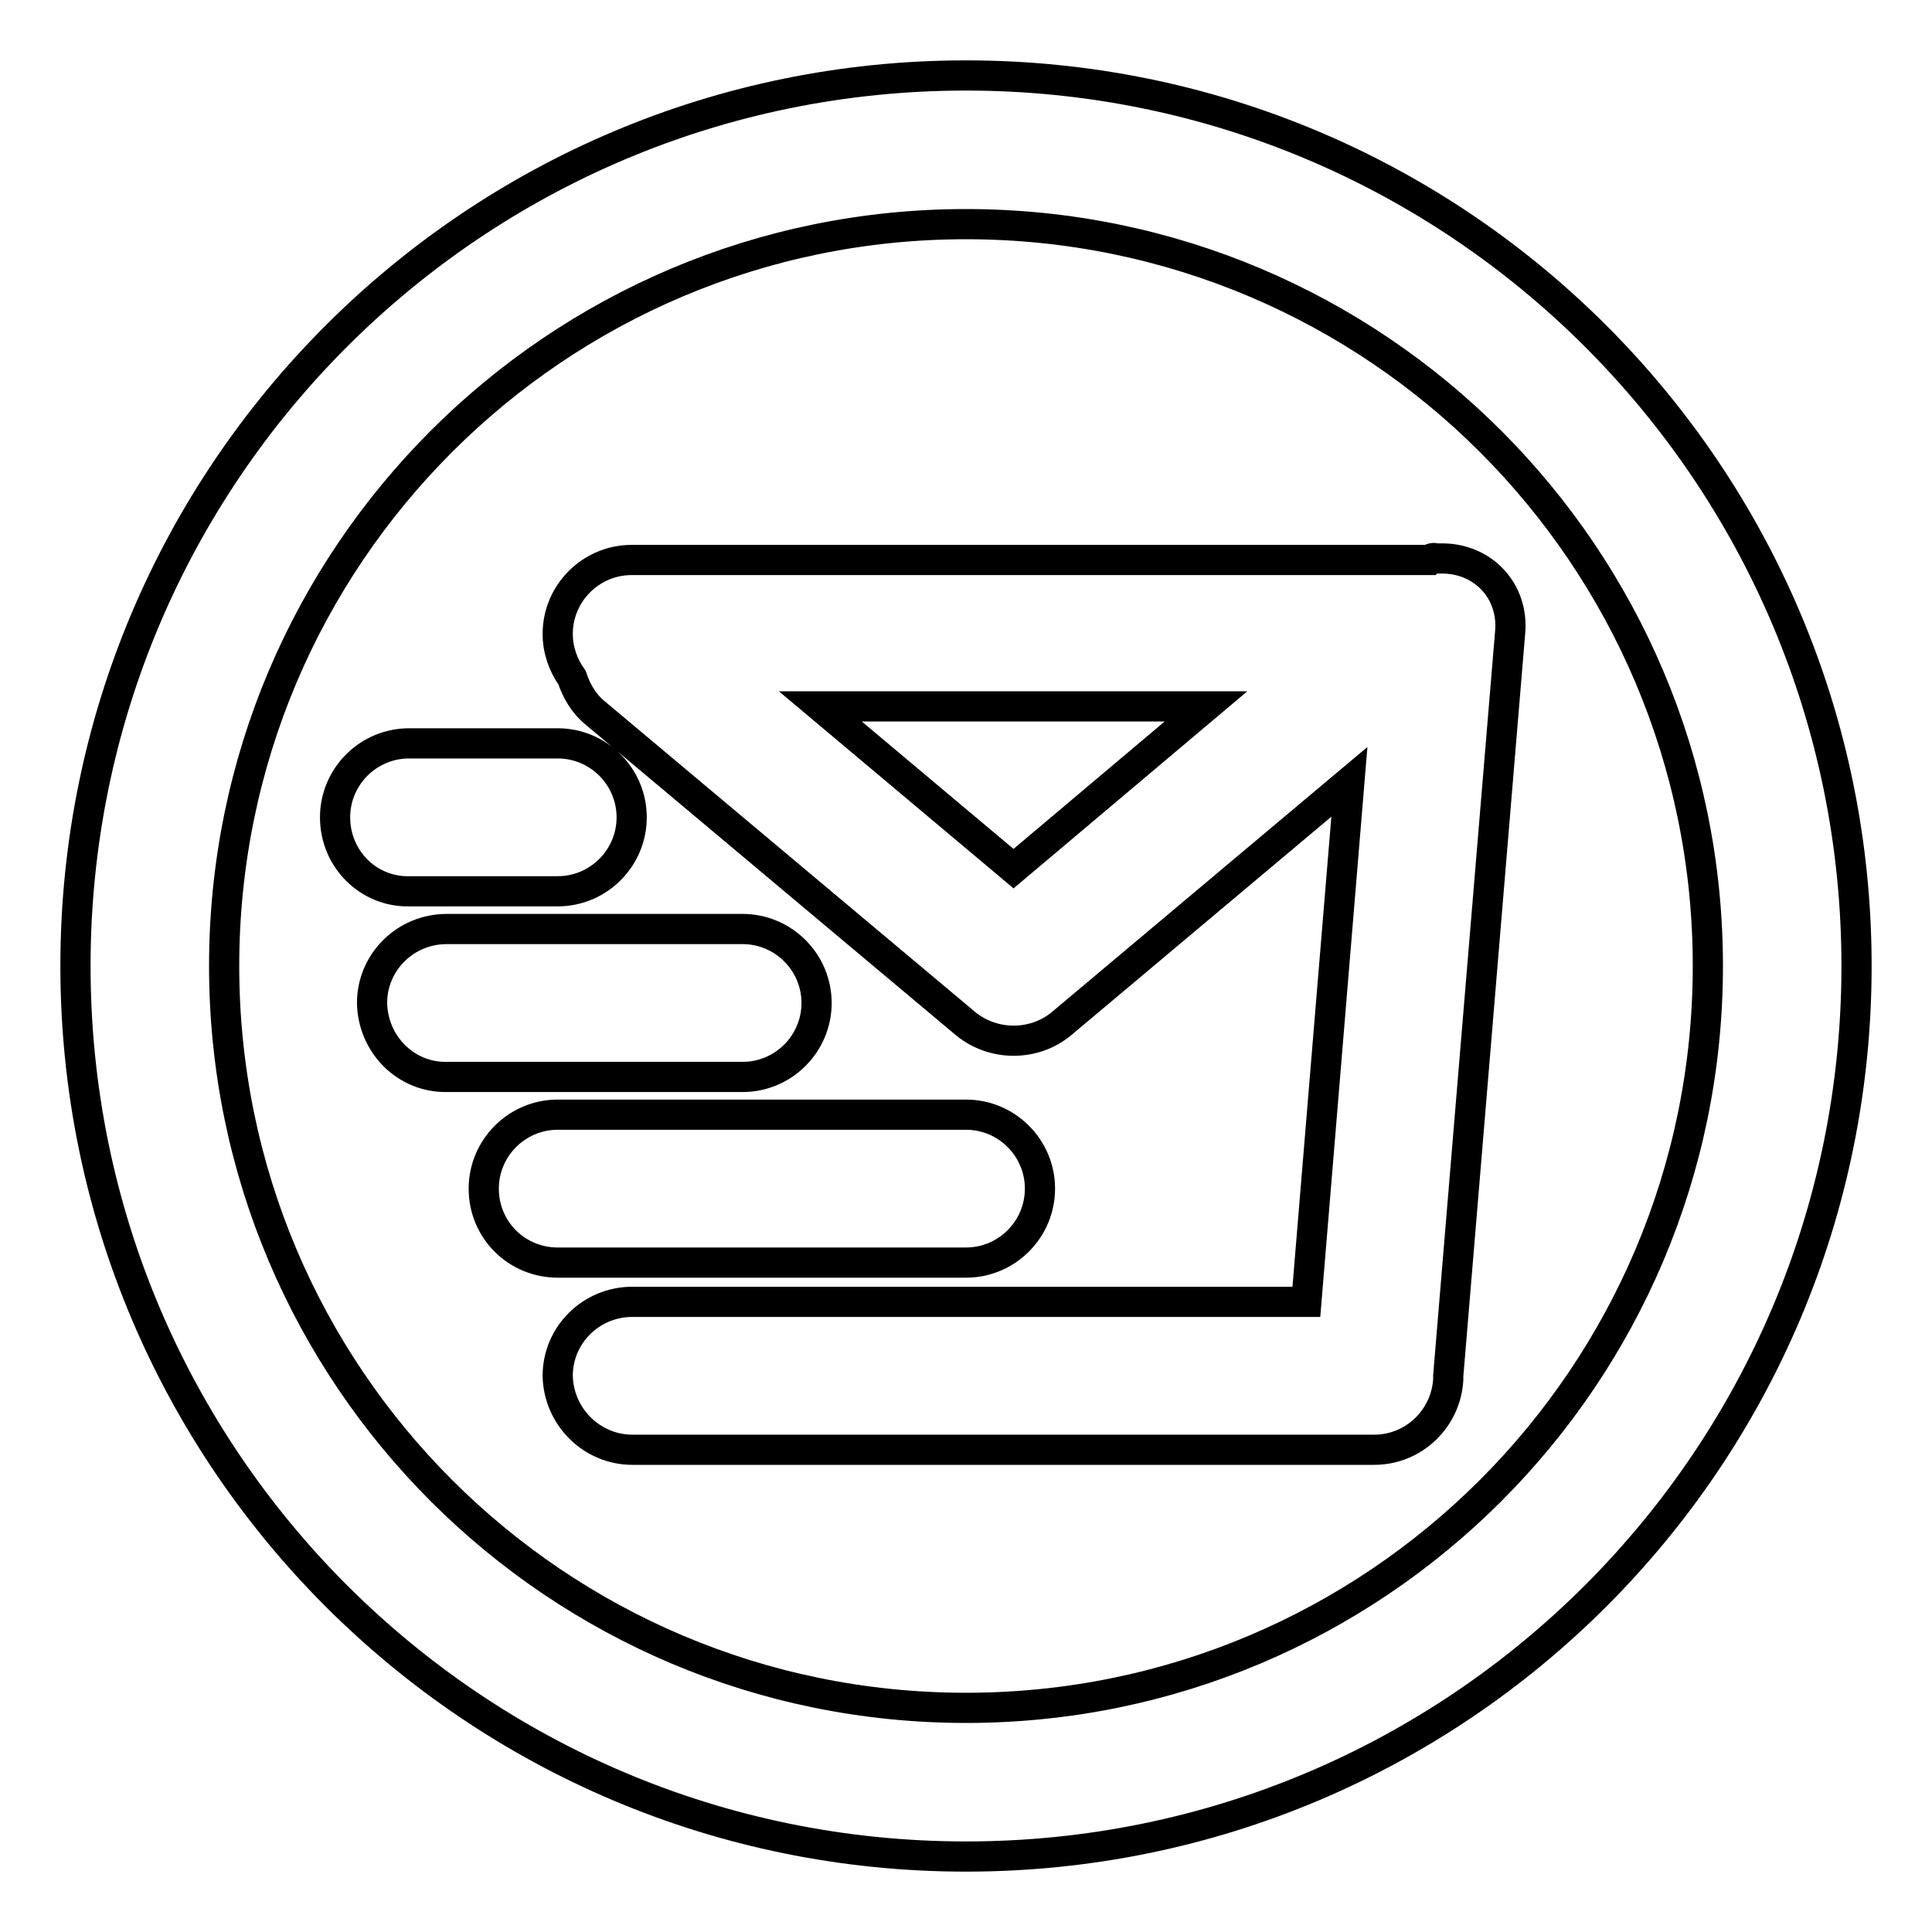 <?xml version="1.0" encoding="utf-8"?>
<!-- Svg Vector Icons : http://www.onlinewebfonts.com/icon -->
<!DOCTYPE svg PUBLIC "-//W3C//DTD SVG 1.1//EN" "http://www.w3.org/Graphics/SVG/1.1/DTD/svg11.dtd">
<svg version="1.1" xmlns="http://www.w3.org/2000/svg" xmlns:xlink="http://www.w3.org/1999/xlink" x="0px" y="0px" viewBox="0 0 256 256" enable-background="new 0 0 256 256" xml:space="preserve">
<g> <path stroke-width="4" fill-opacity="0" stroke="#000000"  d="M190.3,74c0.3,0,0.6,0,0.8,0c5.4,0,9.5,4.3,9,9.8l-8.2,98.5c0,0.2,0,0.3,0,0.5c-0.3,5.2-4.6,9.3-9.8,9.3 H83.8c-5.4,0-9.8-4.4-9.9-9.8c0,0,0,0,0,0c0-5.4,4.4-9.8,9.9-9.8h89.3l5.7-68.9l-38.1,32c-1.9,1.6-4.2,2.3-6.4,2.3 c-2.3,0-4.6-0.8-6.4-2.3l-49-41.1c-1.5-1.2-2.5-2.9-3.1-4.7c-1.2-1.7-1.9-3.7-1.9-5.8c0-5.4,4.4-9.8,9.8-9.8h105.7 C189.7,73.9,190,73.9,190.3,74L190.3,74z M159.8,93.6h-51.1l25.6,21.5L159.8,93.6z M128,246c-65.2,0-118-52.8-118-118 C10,62.8,62.8,10,128,10c65.2,0,118,52.8,118,118C246,193.2,193.2,246,128,246z M128,226.3c54.3,0,98.3-44,98.3-98.3 s-44-98.3-98.3-98.3s-98.3,44-98.3,98.3S73.7,226.3,128,226.3L128,226.3z M64.1,157.5c0-5.4,4.4-9.8,9.8-9.8H128 c5.4,0,9.8,4.4,9.8,9.8c0,5.4-4.4,9.8-9.8,9.8H73.9C68.5,167.3,64.1,163,64.1,157.5z M49.3,132.9c0-5.4,4.4-9.8,9.9-9.8h39.2 c5.4,0,9.8,4.4,9.8,9.8c0,5.4-4.4,9.8-9.8,9.8l0,0H59.2C53.8,142.8,49.4,138.4,49.3,132.9C49.3,132.9,49.3,132.9,49.3,132.9z  M44.4,108.3c0-5.4,4.4-9.8,9.8-9.8h19.7c5.4,0,9.8,4.4,9.8,9.8c0,5.4-4.4,9.8-9.8,9.8H54.2C48.8,118.2,44.4,113.8,44.4,108.3 C44.4,108.4,44.4,108.3,44.4,108.3L44.4,108.3z"/></g>
</svg>